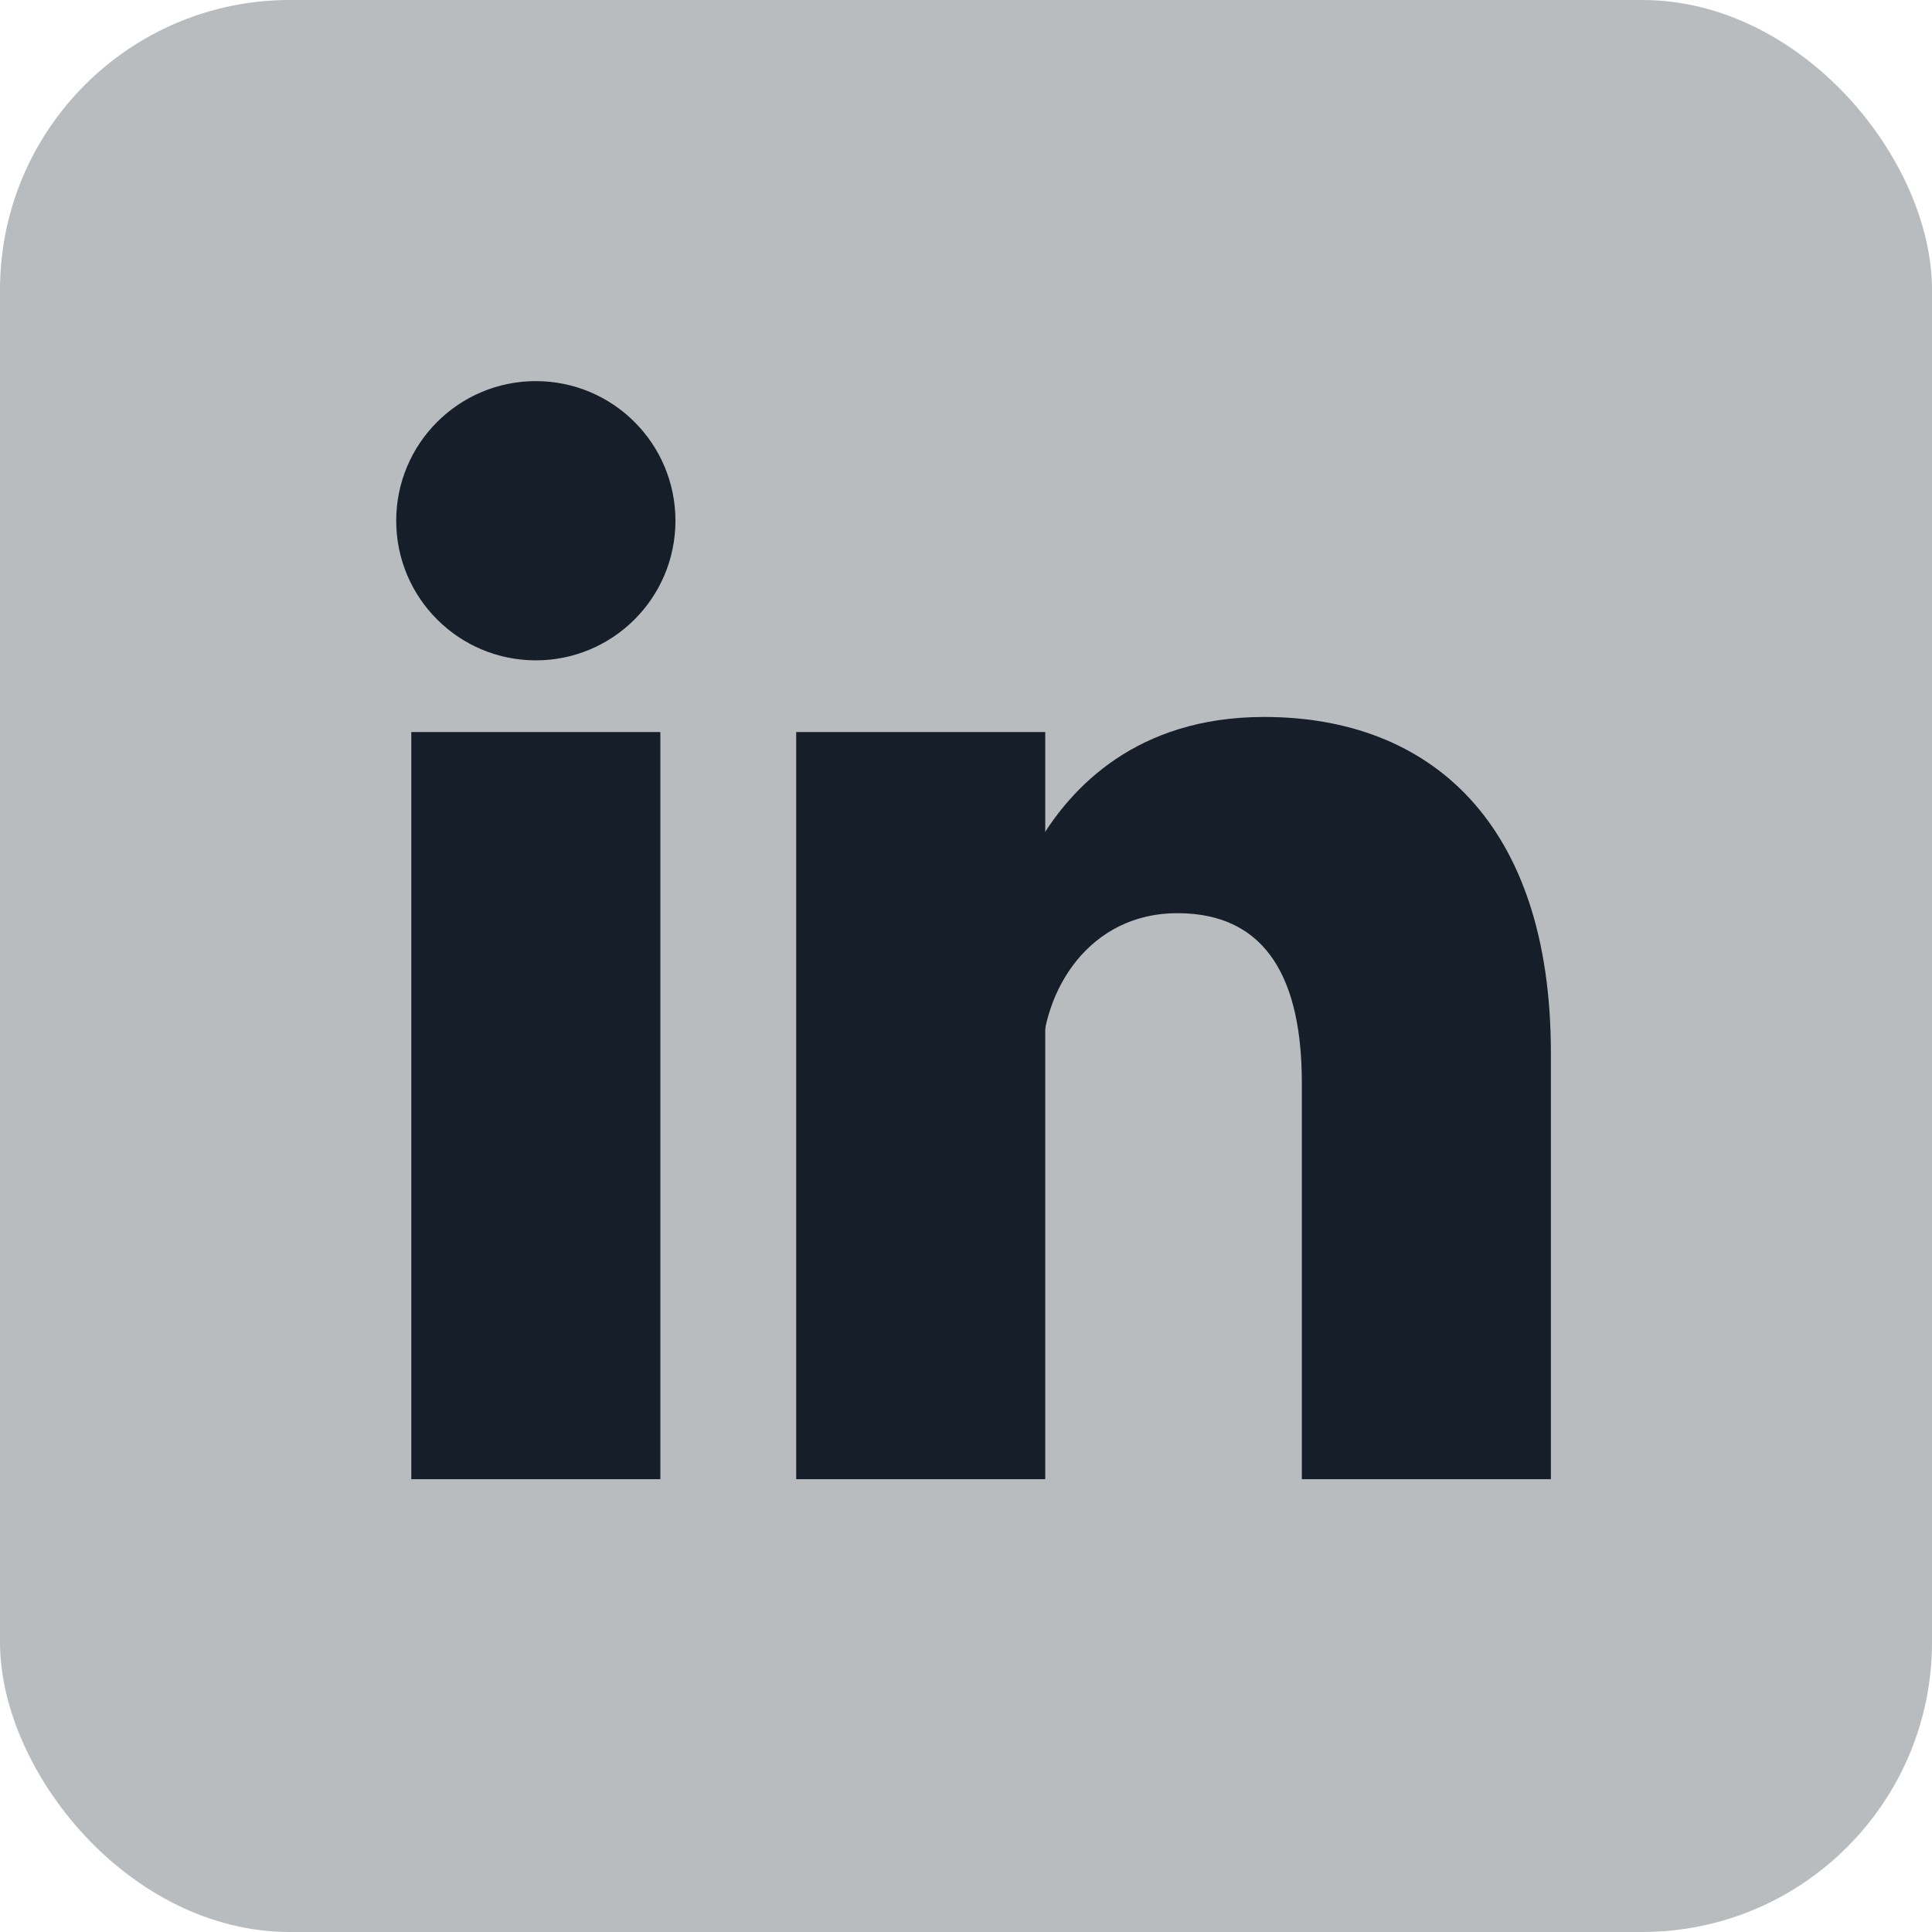<svg xmlns="http://www.w3.org/2000/svg" aria-label="LinkedIn" viewBox="0 0 512 512" fill="#151E29"><rect width="512" height="512" rx="15%" fill="#B9BCBF"/><circle cx="142" cy="138" r="37"/><path stroke="#151E29" stroke-width="66" d="M244 194v198M142 194v198"/><path d="M276 282c0-20 13-40 36-40 24 0 33 18 33 45v105h66V279c0-61-32-89-76-89-34 0-51 19-59 32"/></svg>